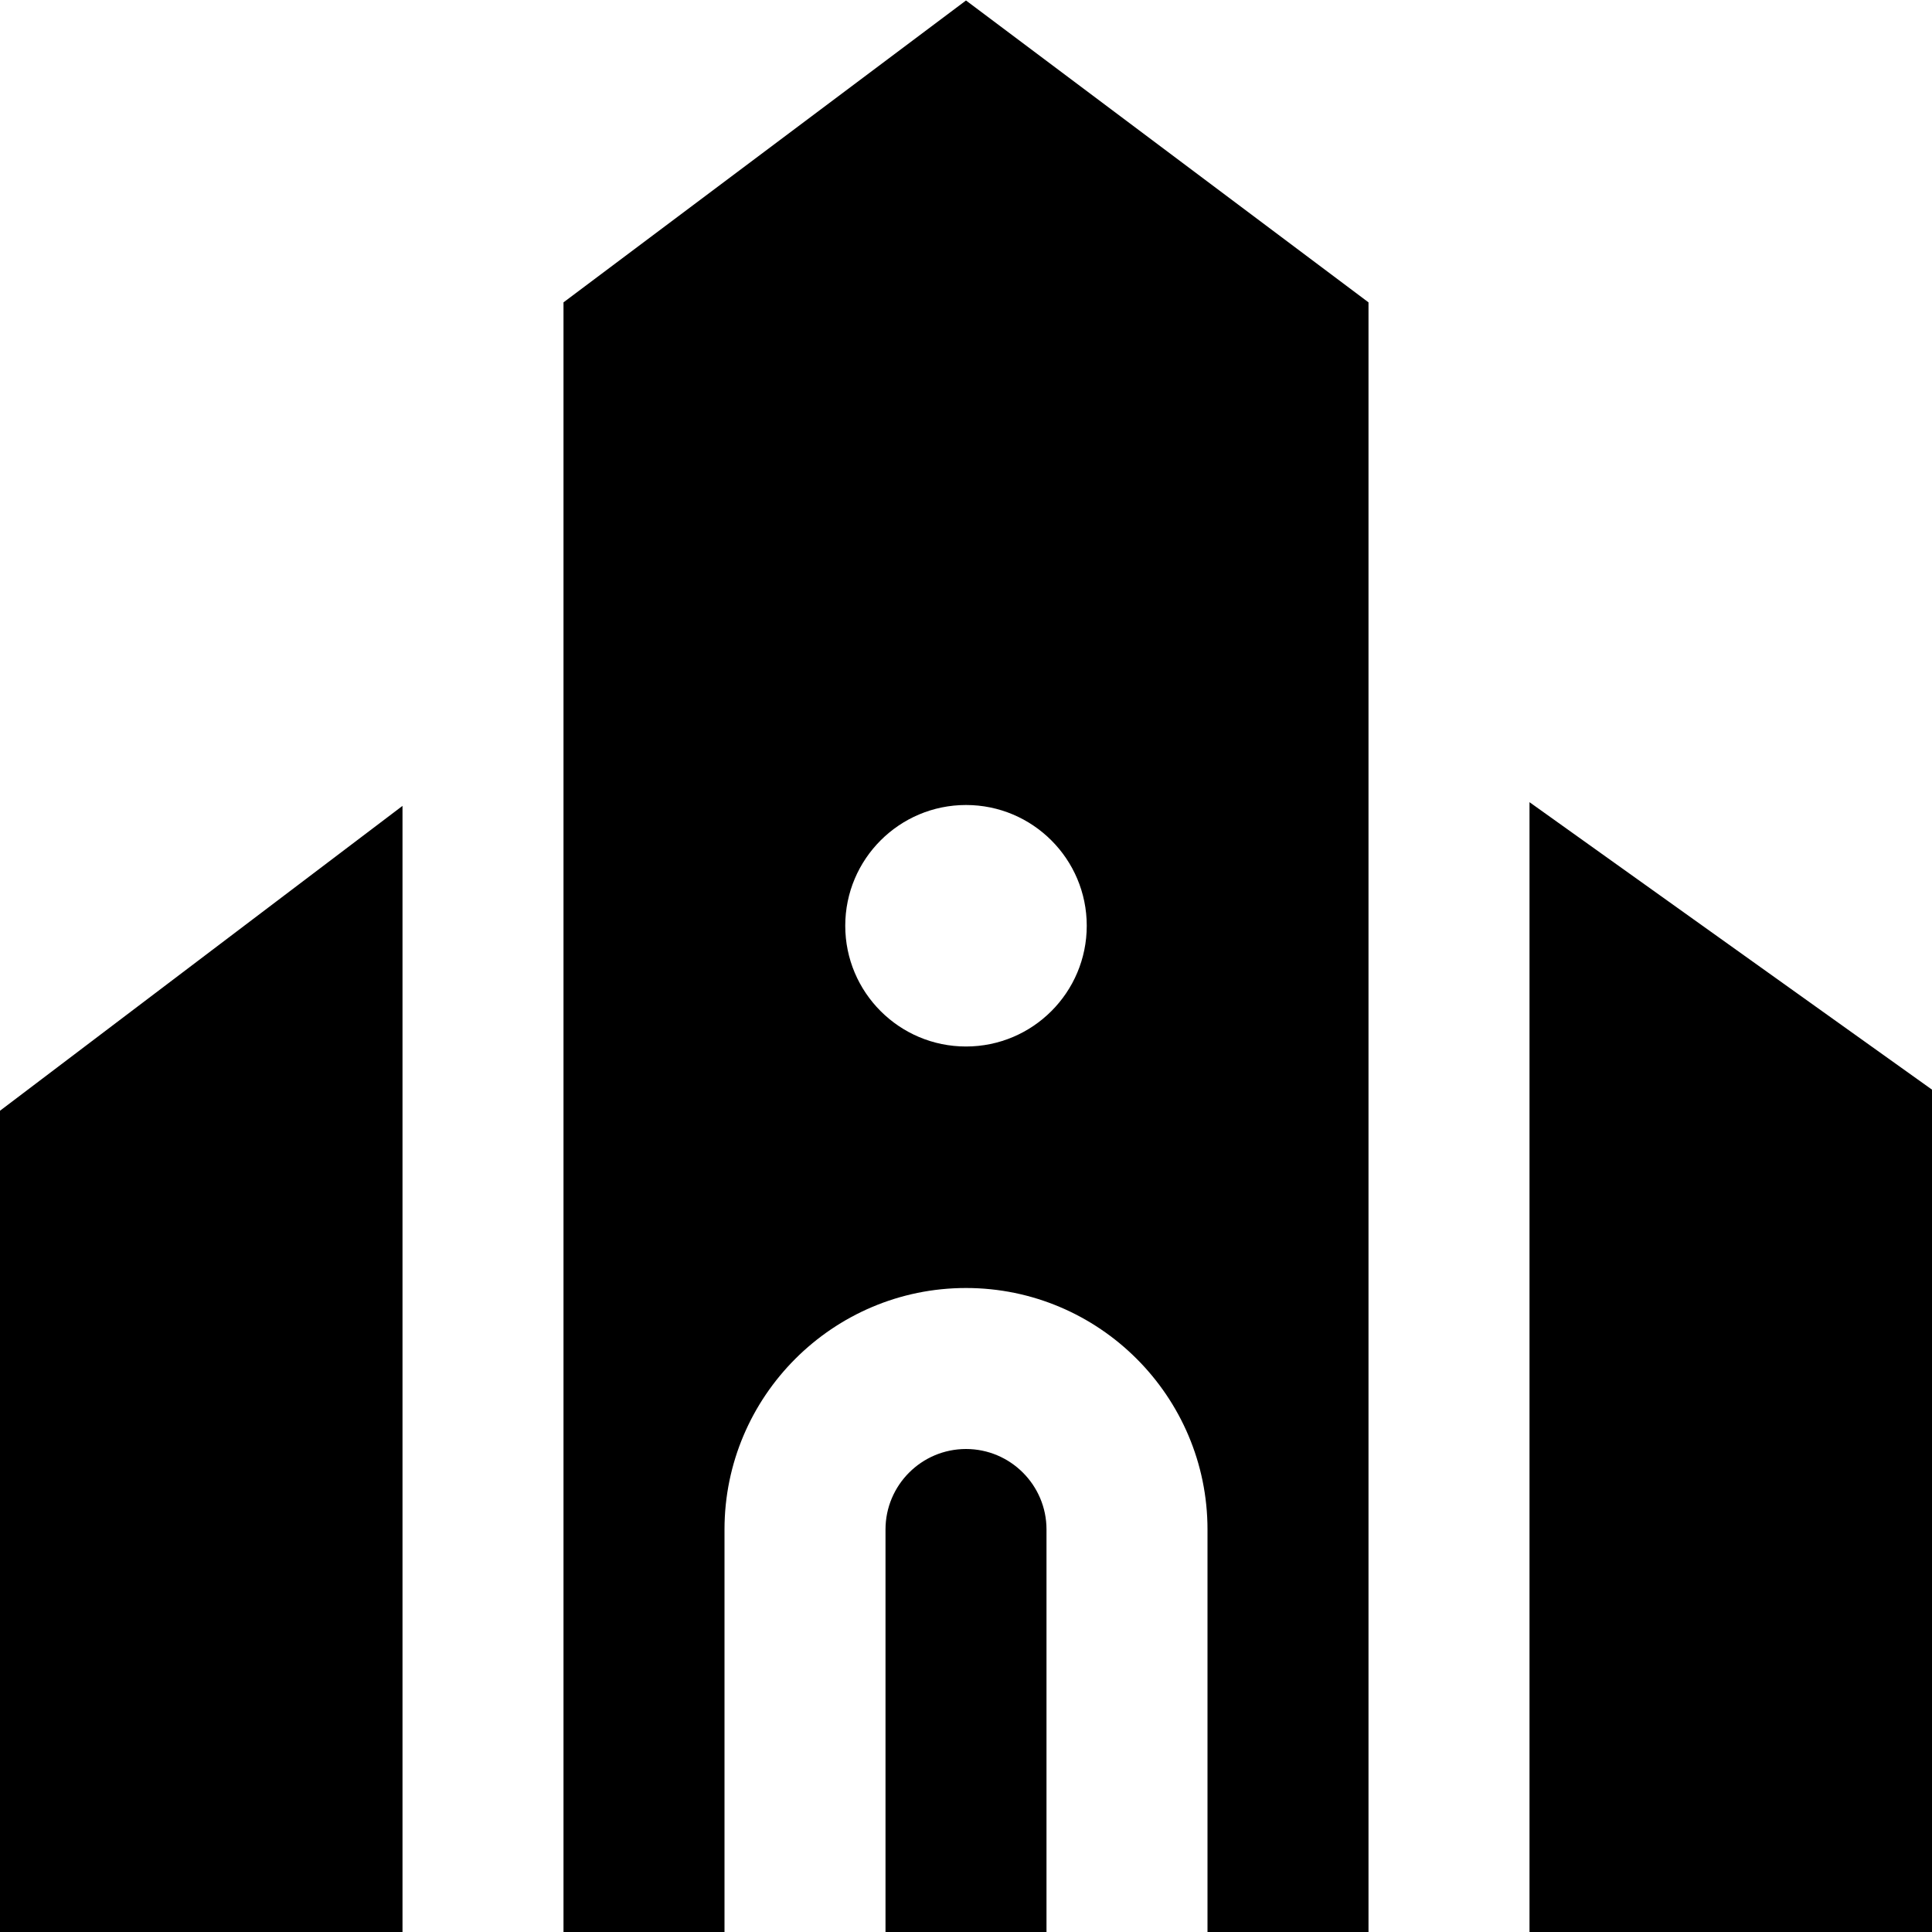 <?xml version="1.0" encoding="UTF-8"?>
<svg xmlns="http://www.w3.org/2000/svg" id="Layer_1" data-name="Layer 1" viewBox="0 0 24 24">
  <path d="m7,24h2v-5c0-1.654,1.346-3,3-3s3,1.346,3,3v5h2V3.756L12,.006l-5,3.75v20.244Zm5-14c.828,0,1.5.672,1.5,1.5s-.672,1.5-1.5,1.5-1.5-.672-1.5-1.5.672-1.5,1.5-1.5Zm1,9v5h-2v-5c0-.551.448-1,1-1s1,.449,1,1Zm-8,5H0v-10.202l5-3.787v13.989Zm19-10.463v10.463h-5v-14.035l5,3.571Z"/>
</svg>

